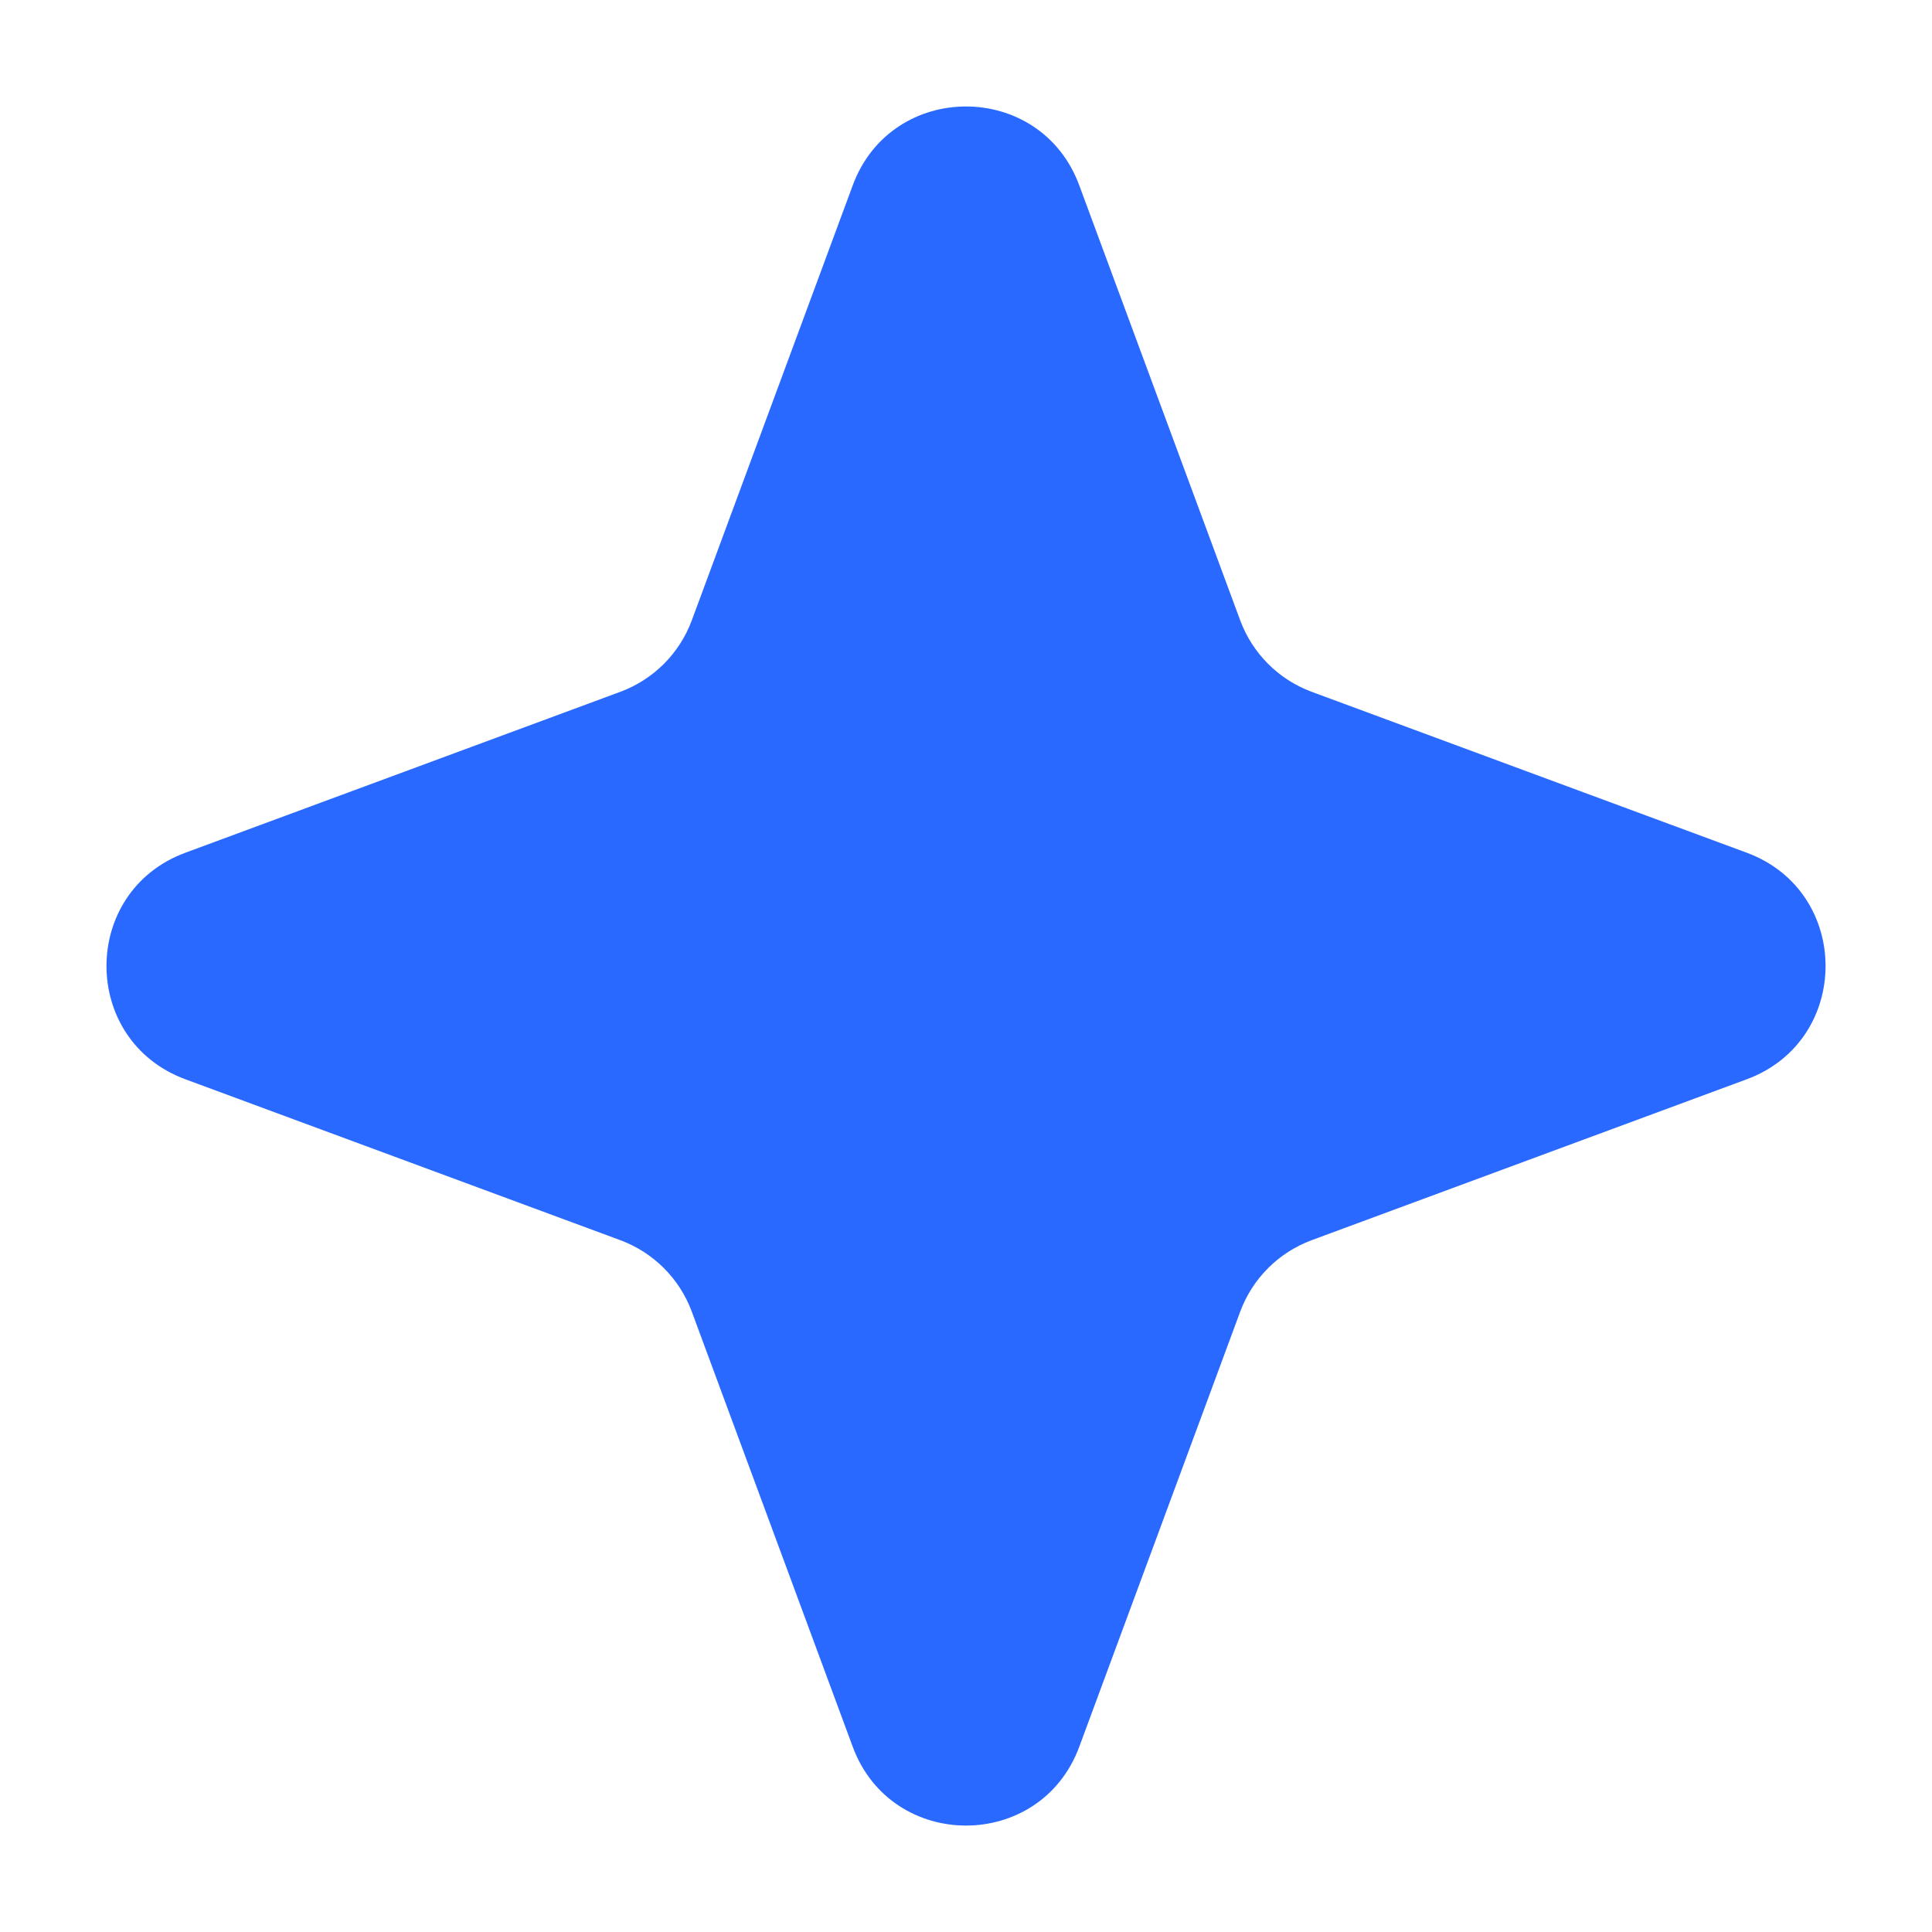 <svg width="16" height="16" viewBox="0 0 16 16" fill="none" xmlns="http://www.w3.org/2000/svg">
<path d="M7.062 1.535C7.384 0.664 8.616 0.664 8.938 1.535L10.271 5.138C10.373 5.412 10.588 5.627 10.862 5.729L14.466 7.062C15.336 7.384 15.336 8.616 14.466 8.938L10.862 10.271C10.588 10.373 10.373 10.588 10.271 10.862L8.938 14.466C8.616 15.336 7.384 15.336 7.062 14.466L5.729 10.862C5.627 10.588 5.412 10.373 5.138 10.271L1.535 8.938C0.664 8.616 0.664 7.384 1.535 7.062L5.138 5.729C5.412 5.627 5.627 5.412 5.729 5.138L7.062 1.535Z" fill="#2969FF"/>
</svg>
